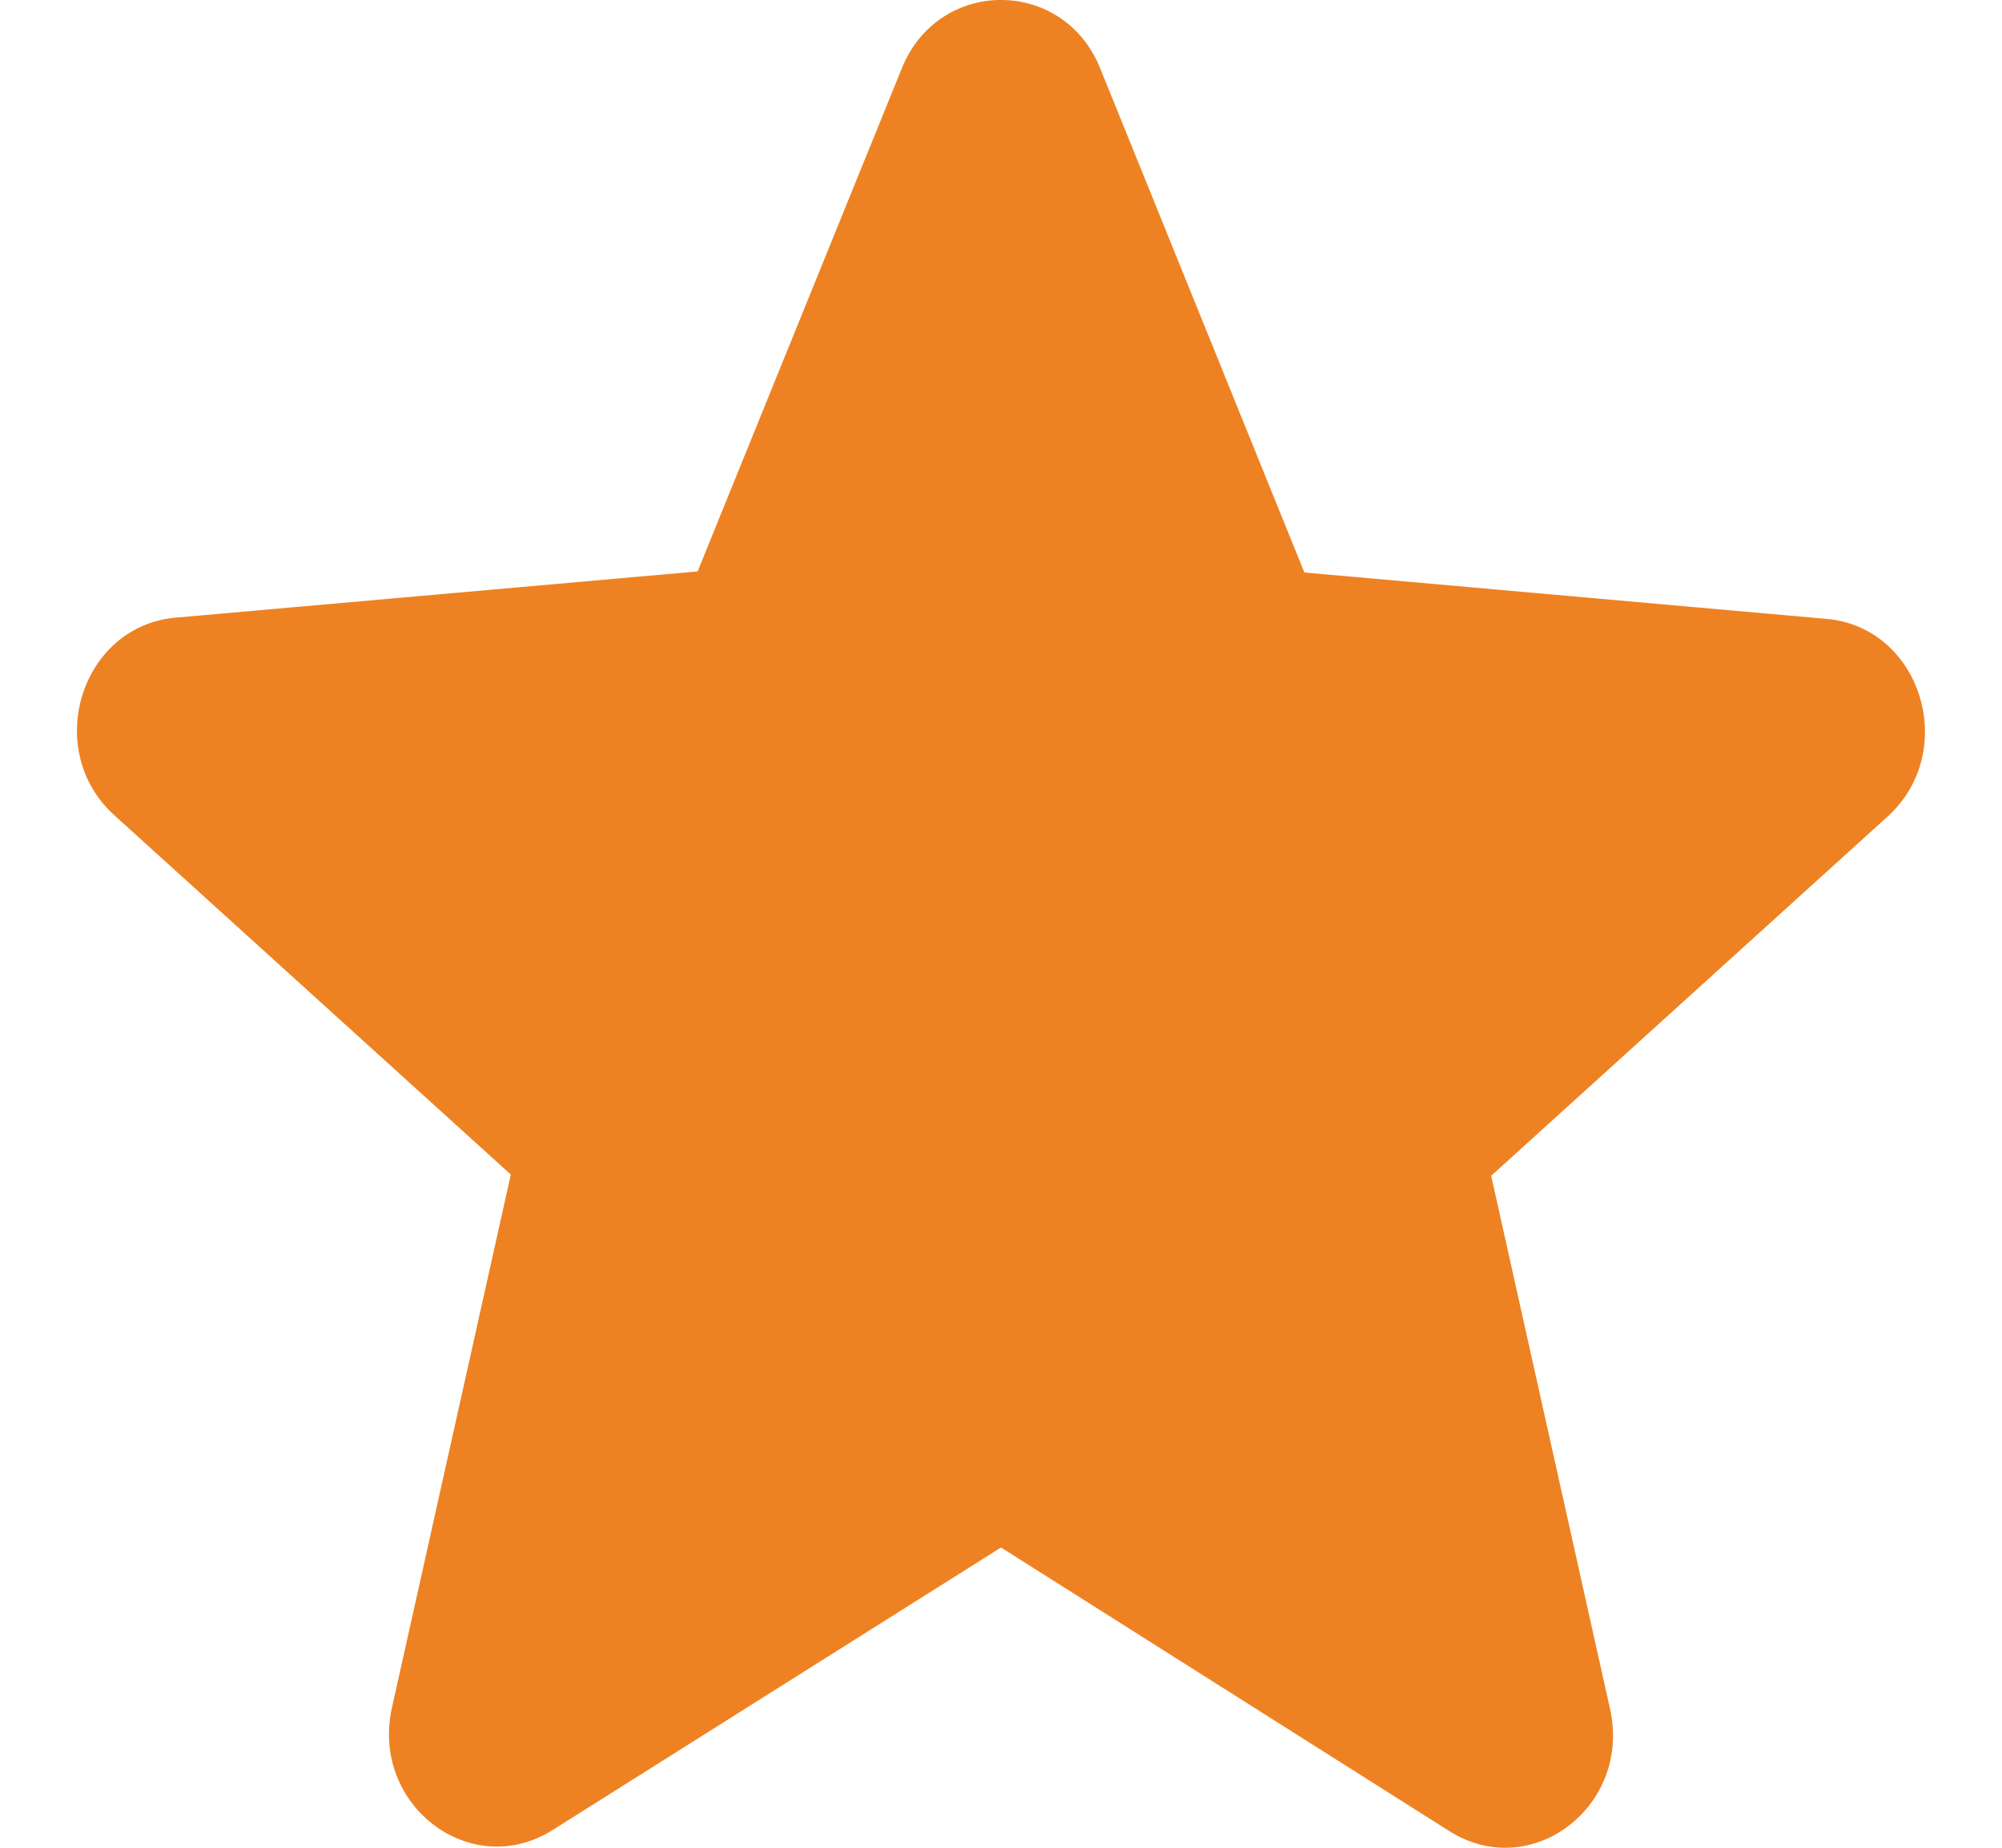 <svg width="13" height="12" viewBox="0 0 13 12" fill="none" xmlns="http://www.w3.org/2000/svg">
<path d="M6.5 10.05L9.41 11.891C9.943 12.229 10.595 11.73 10.455 11.099L9.683 7.636L12.257 5.303C12.726 4.877 12.474 4.07 11.857 4.019L8.47 3.718L7.145 0.446C6.907 -0.149 6.093 -0.149 5.855 0.446L4.53 3.711L1.143 4.011C0.526 4.063 0.273 4.87 0.743 5.295L3.317 7.628L2.545 11.091C2.405 11.722 3.057 12.221 3.59 11.884L6.5 10.05Z" fill="#EE8222"/>
</svg>
